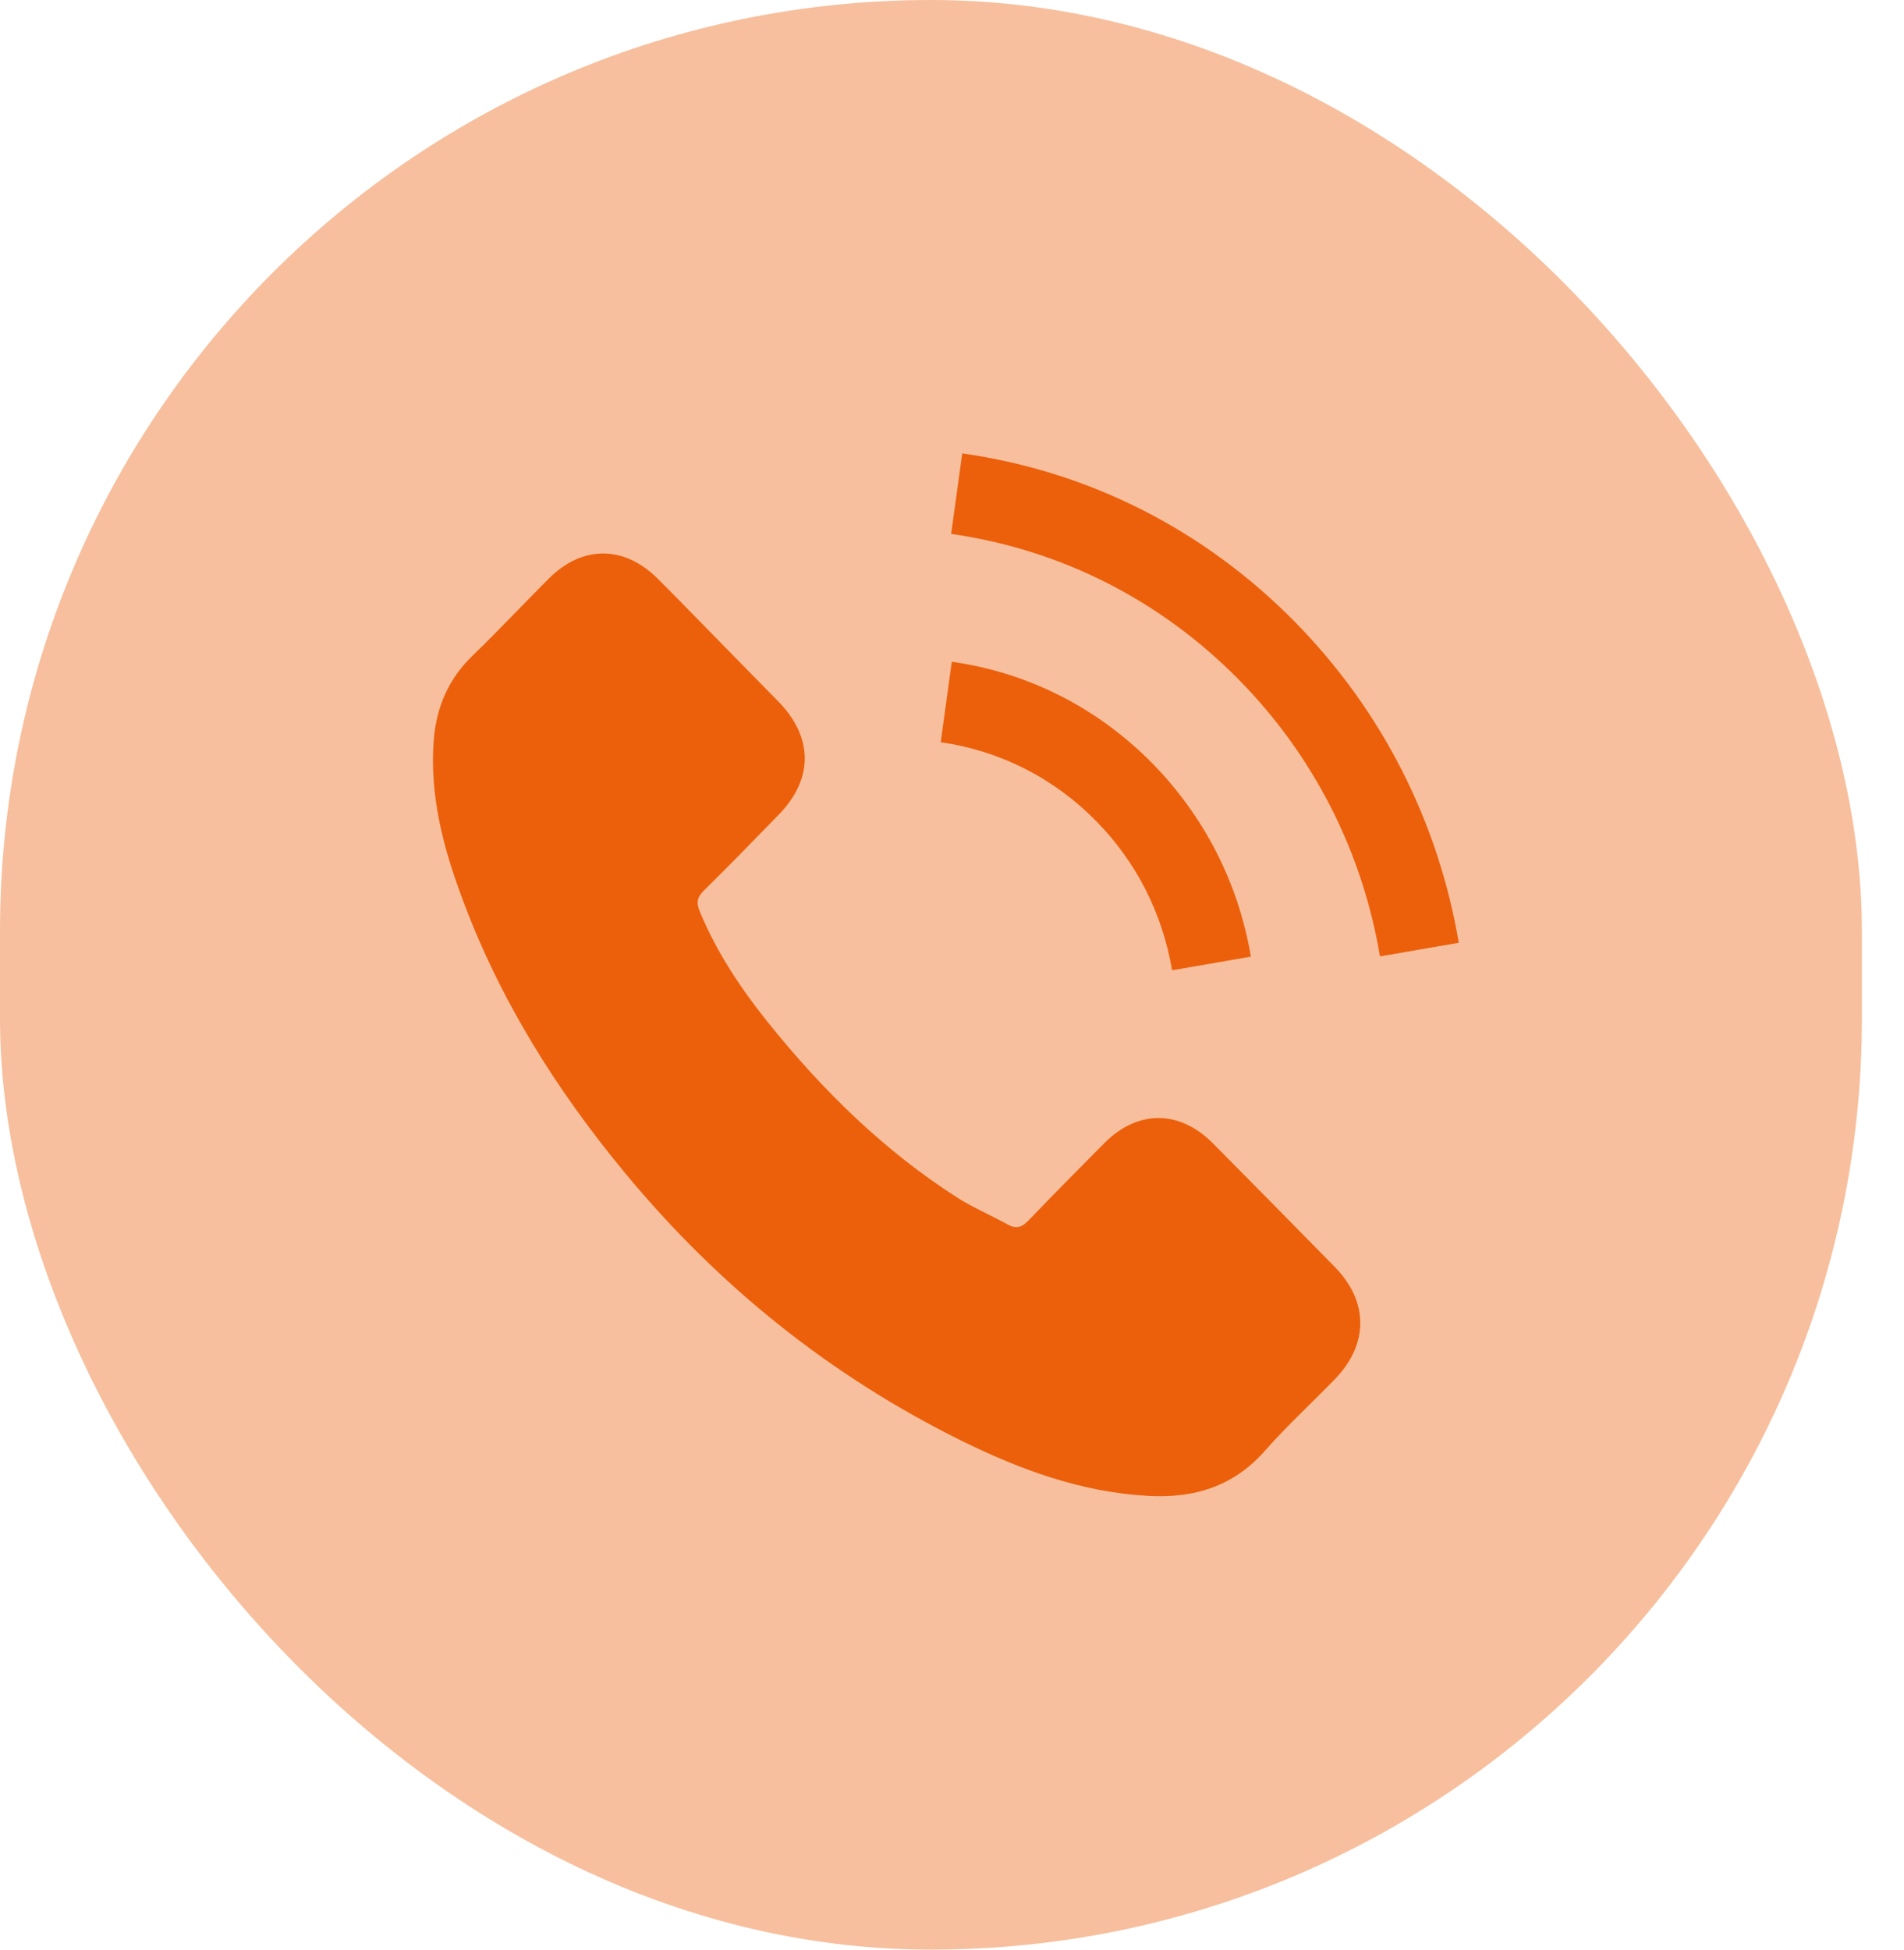 <?xml version="1.0" encoding="UTF-8"?>
<svg xmlns="http://www.w3.org/2000/svg" width="42" height="43" viewBox="0 0 42 43" fill="none">
  <rect width="41.071" height="43" rx="20.535" fill="#F7BF9D"></rect>
  <path d="M26.754 25.215C26.015 24.473 25.092 24.473 24.358 25.215C23.797 25.78 23.237 26.345 22.686 26.919C22.535 27.077 22.408 27.11 22.224 27.005C21.862 26.804 21.476 26.641 21.127 26.421C19.503 25.383 18.142 24.047 16.936 22.544C16.338 21.798 15.806 20.998 15.434 20.099C15.359 19.917 15.373 19.797 15.519 19.649C16.079 19.098 16.626 18.534 17.177 17.969C17.944 17.184 17.944 16.265 17.172 15.475C16.734 15.025 16.296 14.585 15.858 14.135C15.406 13.676 14.959 13.211 14.502 12.757C13.763 12.024 12.84 12.024 12.105 12.762C11.54 13.326 10.999 13.905 10.424 14.461C9.892 14.973 9.624 15.6 9.567 16.332C9.478 17.524 9.765 18.648 10.17 19.744C10.999 22.013 12.261 24.028 13.791 25.875C15.858 28.374 18.326 30.35 21.212 31.777C22.512 32.418 23.858 32.911 25.323 32.992C26.331 33.05 27.206 32.791 27.908 31.992C28.388 31.446 28.93 30.949 29.438 30.427C30.192 29.652 30.196 28.714 29.448 27.948C28.553 27.034 27.654 26.124 26.754 25.215ZM25.855 21.4L27.593 21.099C27.319 19.476 26.566 18.007 25.422 16.839C24.212 15.609 22.681 14.834 20.995 14.595L20.751 16.37C22.055 16.557 23.241 17.155 24.179 18.108C25.064 19.007 25.643 20.146 25.855 21.4ZM28.572 13.724C26.566 11.685 24.028 10.397 21.226 10L20.981 11.776C23.402 12.12 25.596 13.235 27.329 14.992C28.972 16.662 30.05 18.773 30.441 21.094L32.179 20.793C31.722 18.103 30.474 15.662 28.572 13.724Z" fill="#EC600B"></path>
</svg>
